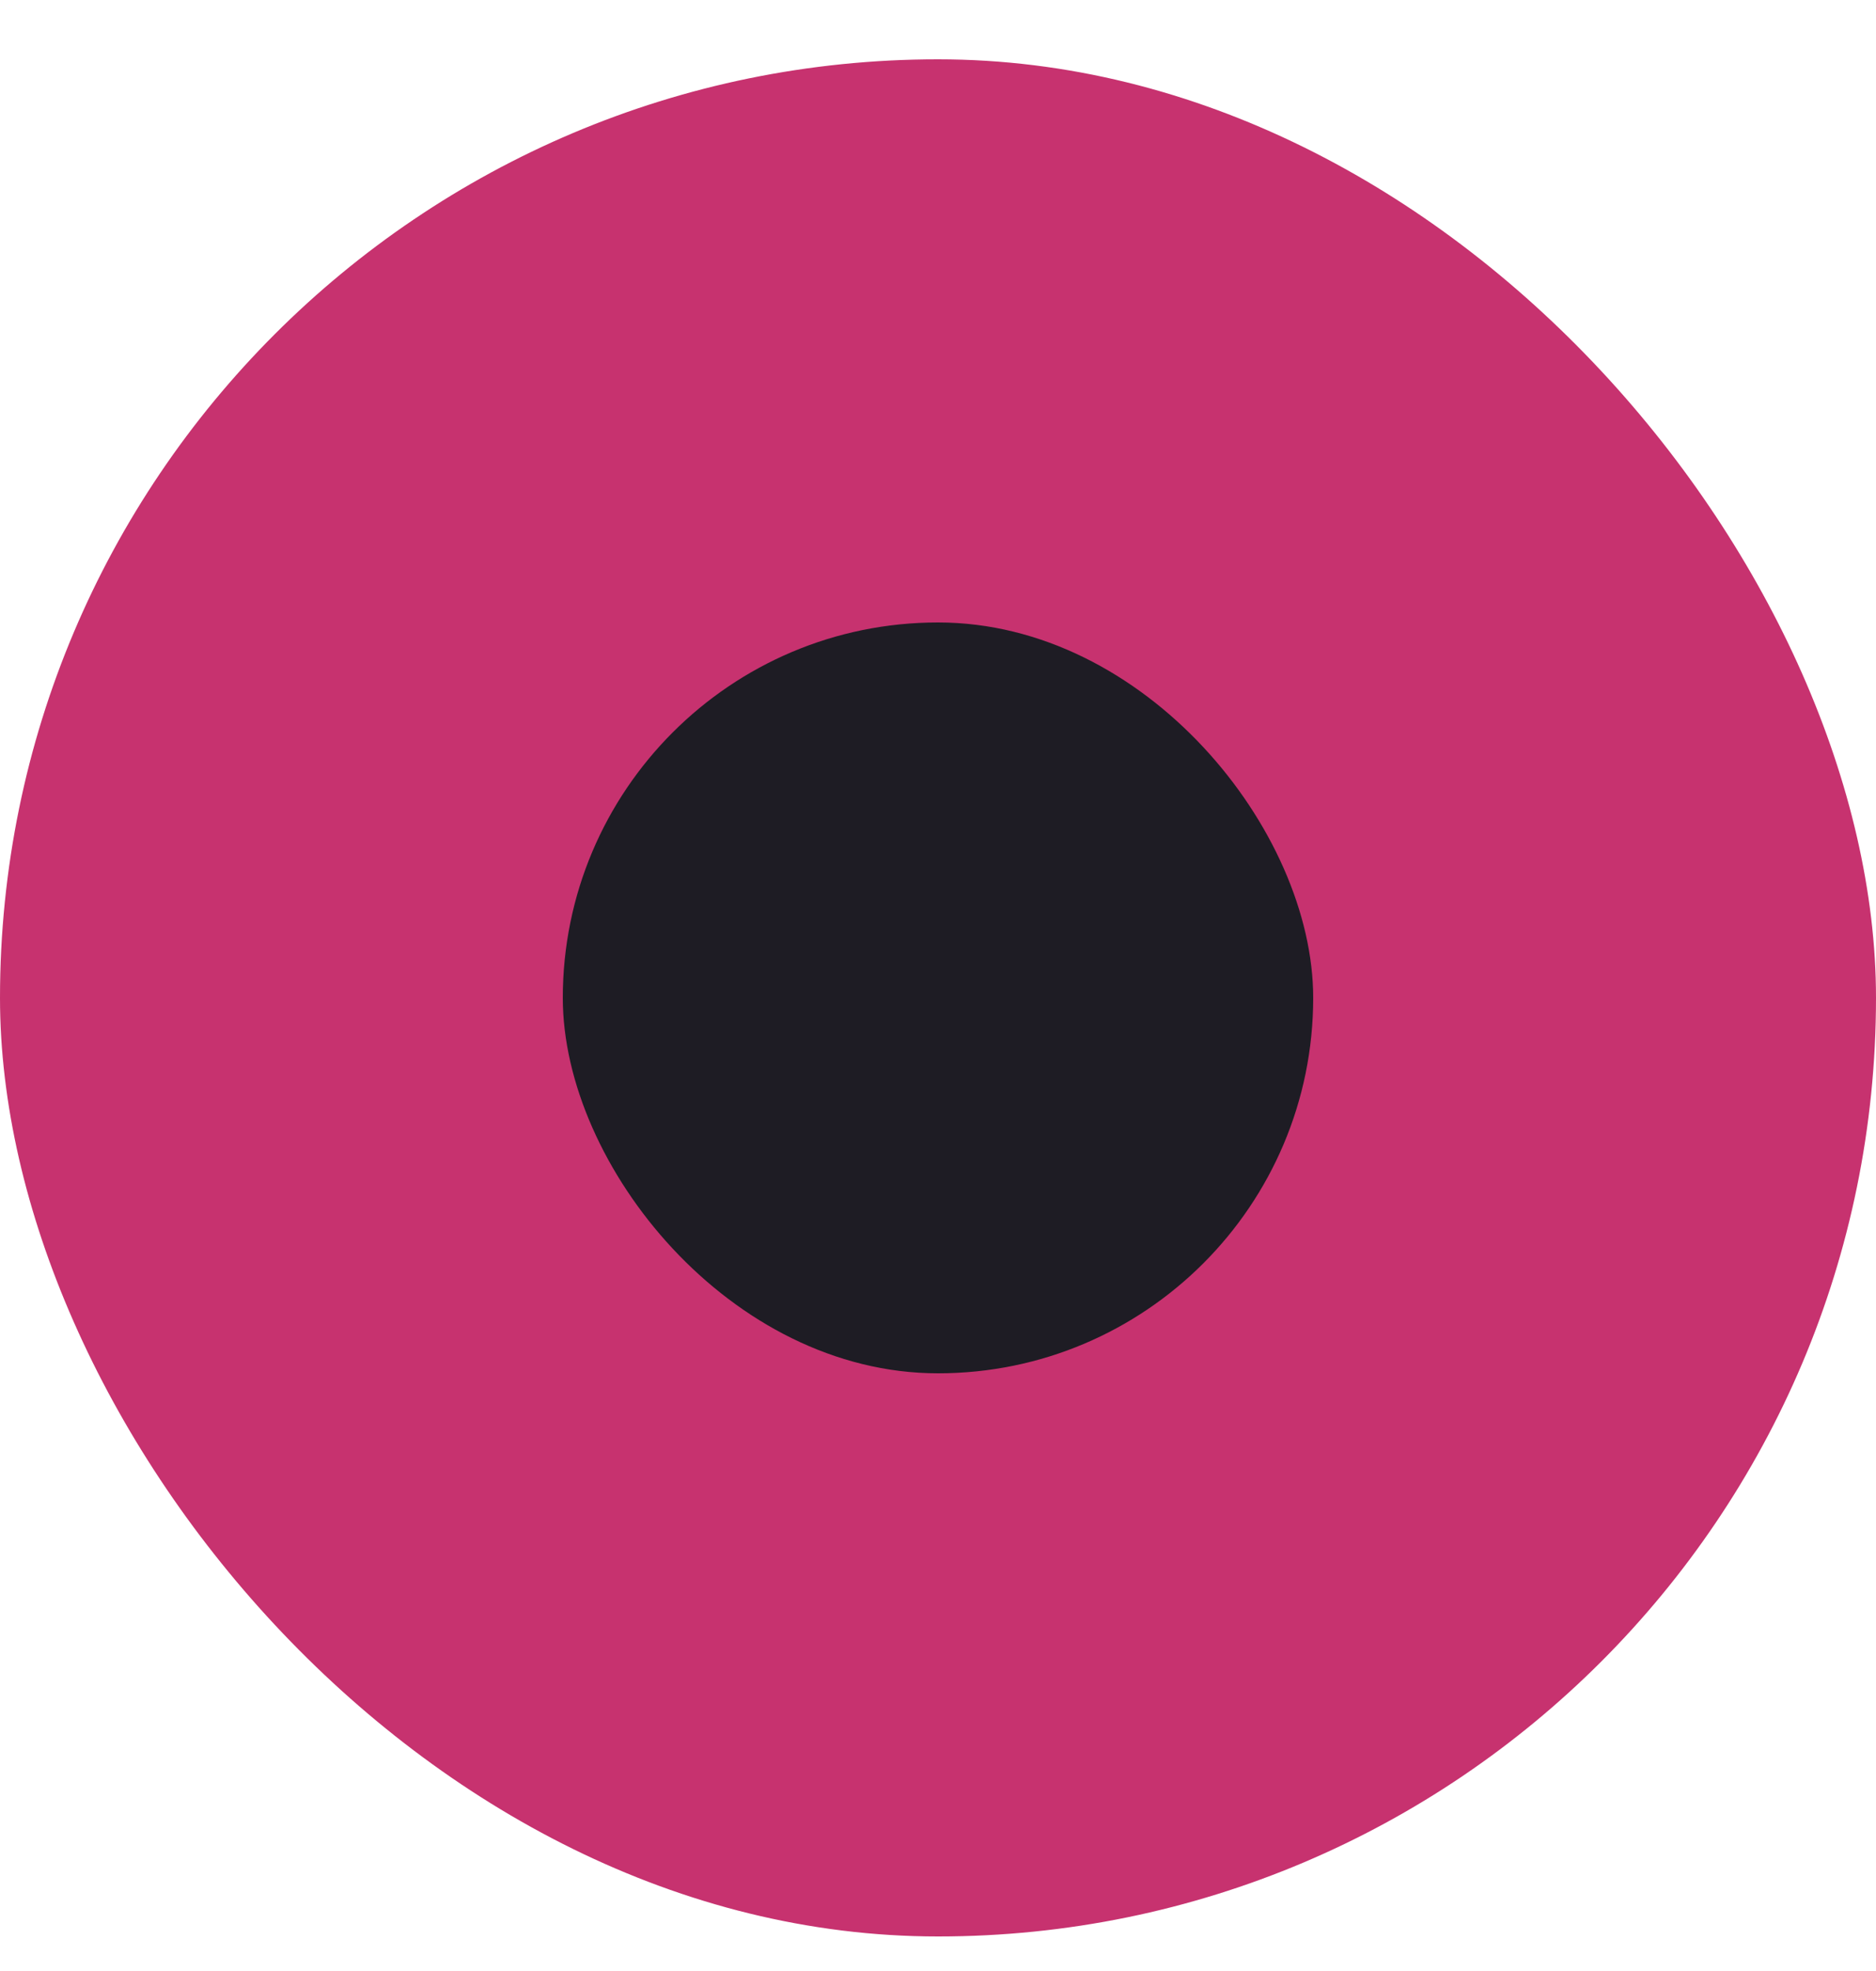 <svg width="20" height="21" viewBox="0 0 20 21" fill="none" xmlns="http://www.w3.org/2000/svg">
<rect y="0.632" width="20" height="20" rx="10" fill="#C7326F"/>
<rect x="6" y="6.632" width="8" height="8" rx="4" fill="#1E1C24"/>
</svg>
